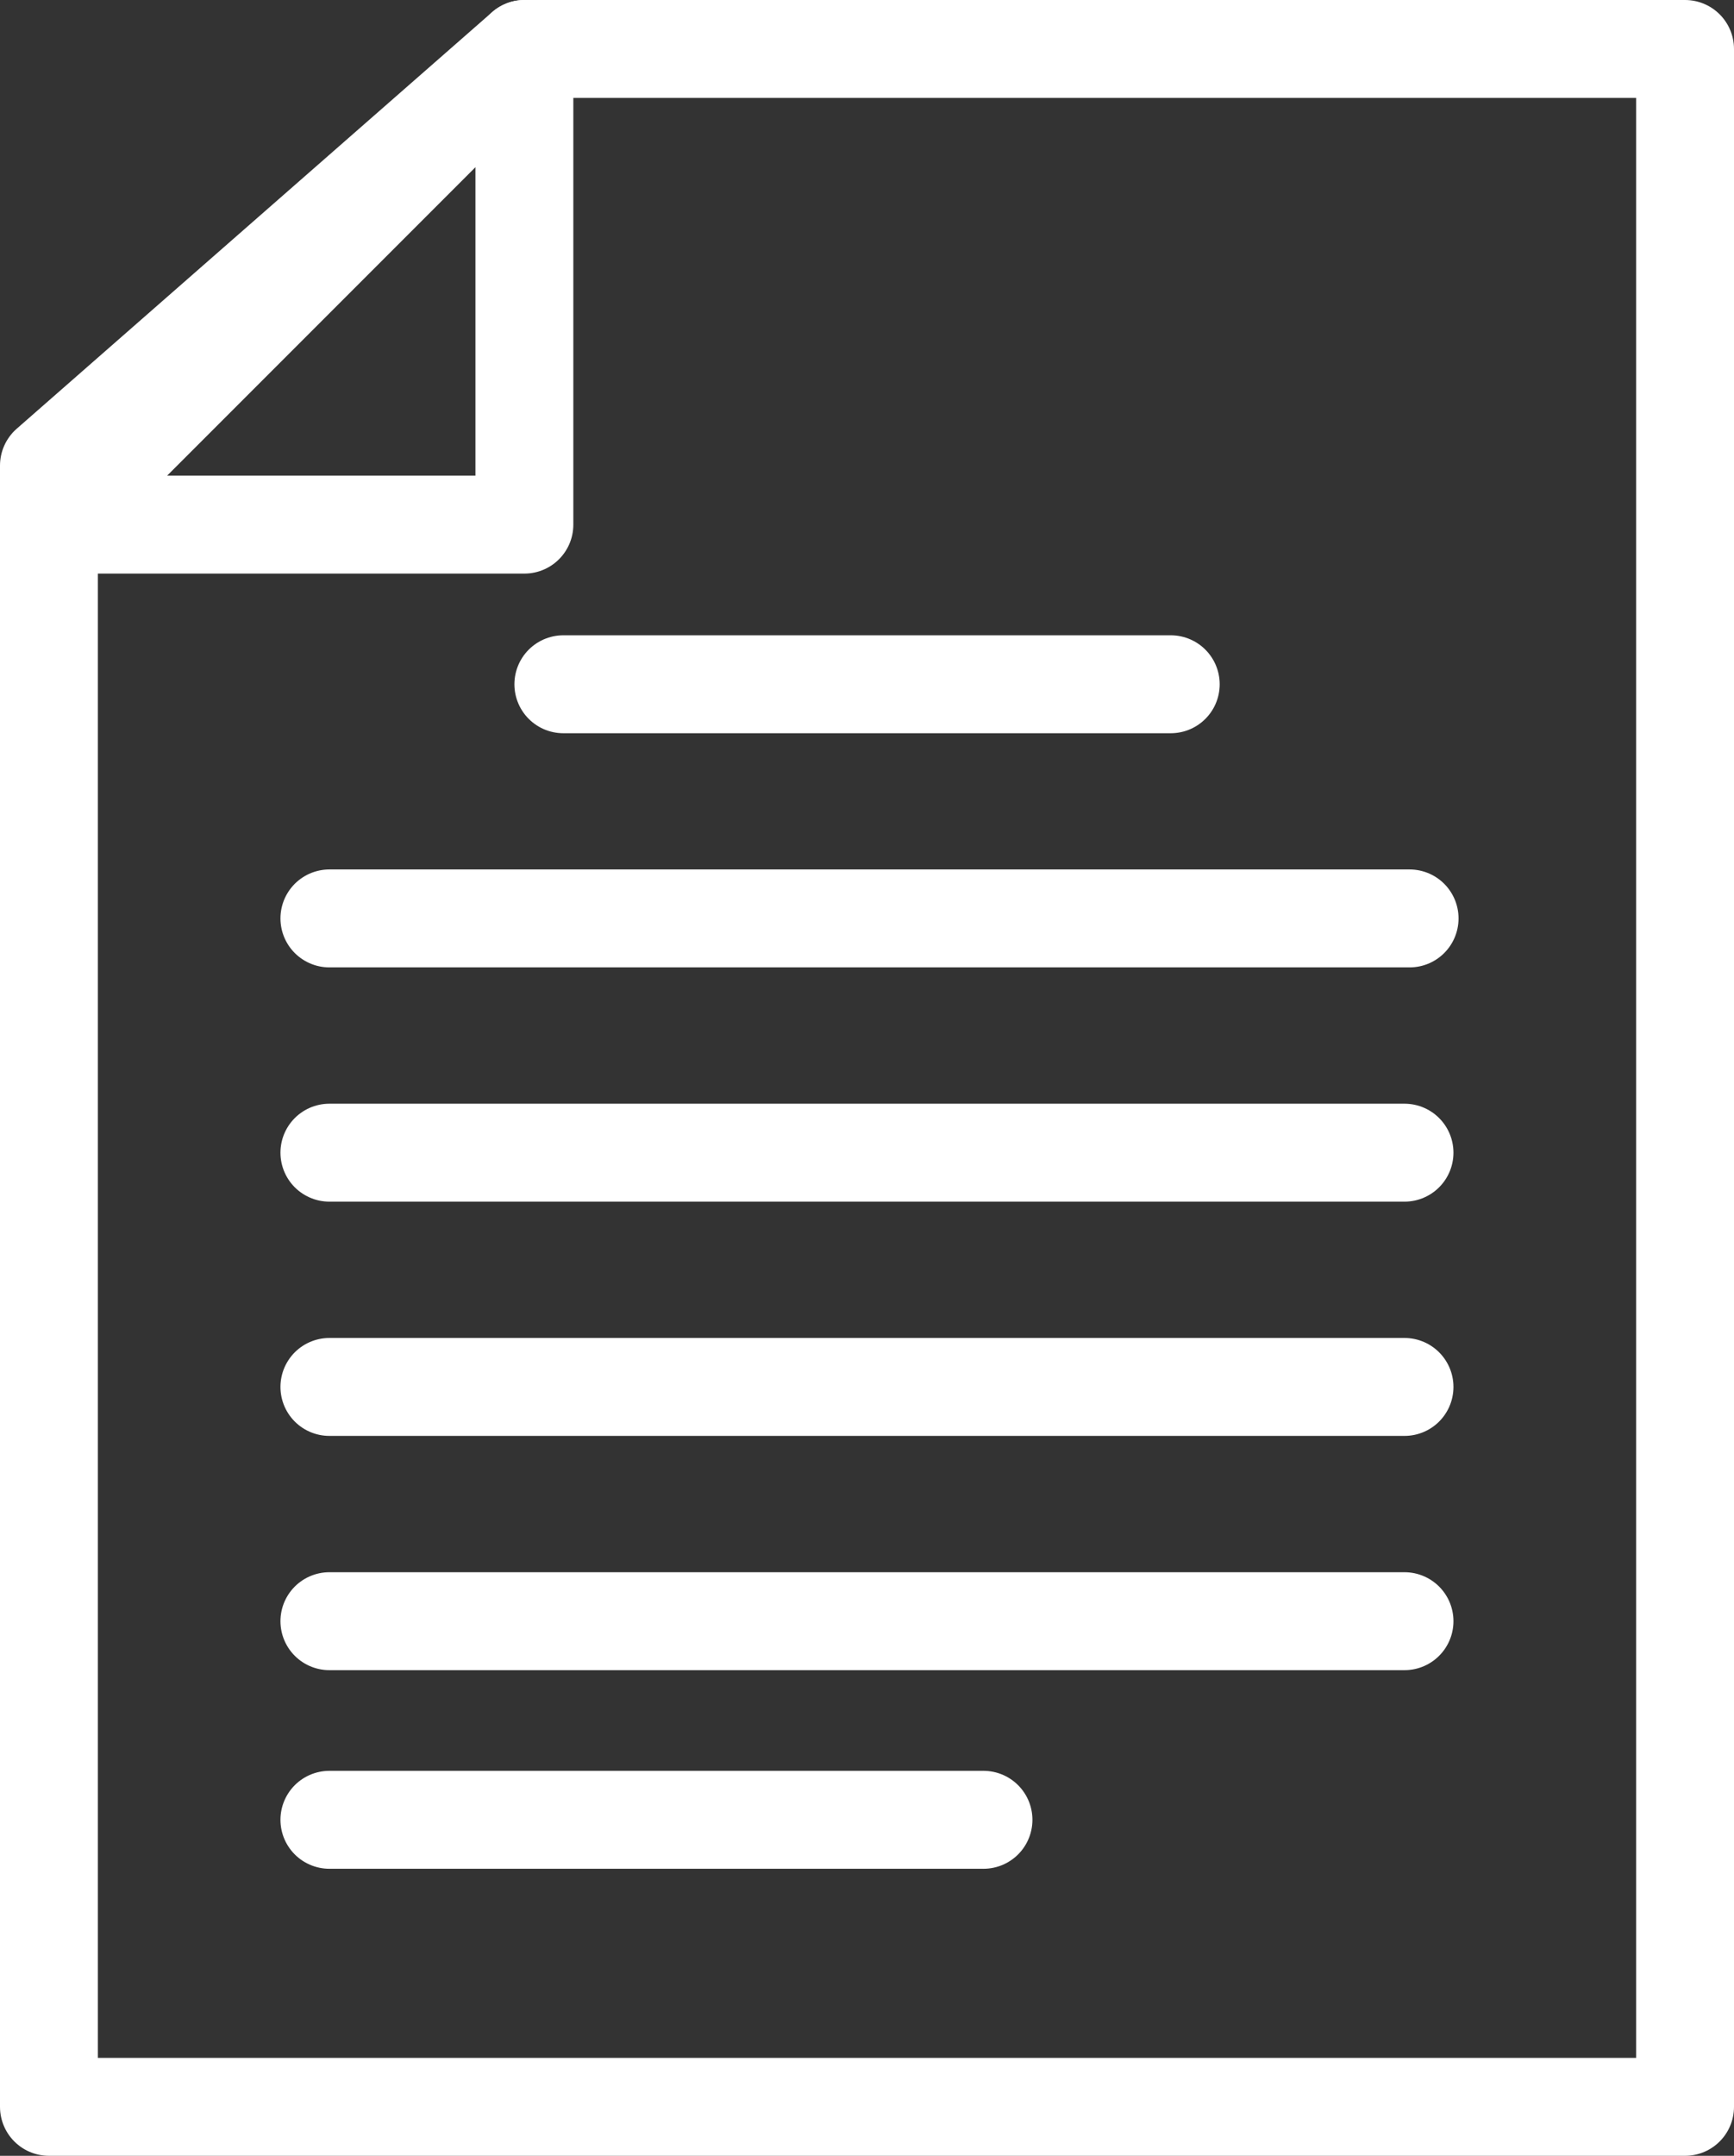 <svg xmlns="http://www.w3.org/2000/svg" width="17.714" height="22.013" viewBox="0 0 17.714 22.013"><rect x="0" y="0" width="17.714" height="22.013" fill="#333333" stroke="none"/><g data-name="グループ 26363"><g data-name="グループ 26365" fill="none" stroke="#fff" stroke-linecap="round" stroke-linejoin="round"><path data-name="パス 159677" d="M5.357.5h11.857v21.013H.5V4.754Z"/><path data-name="パス 159678" d="M.5 5.357h4.857V.5Z"/></g></g><path data-name="線 43" fill="none" stroke="#fff" stroke-linecap="round" stroke-linejoin="round" d="M5.755 6.987h6.205"/><path data-name="線 44" fill="none" stroke="#fff" stroke-linecap="round" stroke-linejoin="round" d="M3.365 9.378H14.4"/><path data-name="線 45" fill="none" stroke="#fff" stroke-linecap="round" stroke-linejoin="round" d="M3.365 11.77h10.983"/><path data-name="線 46" fill="none" stroke="#fff" stroke-linecap="round" stroke-linejoin="round" d="M3.365 14.162h10.983"/><path data-name="線 47" fill="none" stroke="#fff" stroke-linecap="round" stroke-linejoin="round" d="M14.348 16.554H3.365"/><path data-name="線 48" fill="none" stroke="#fff" stroke-linecap="round" stroke-linejoin="round" d="M3.365 18.582h6.682"/></svg>